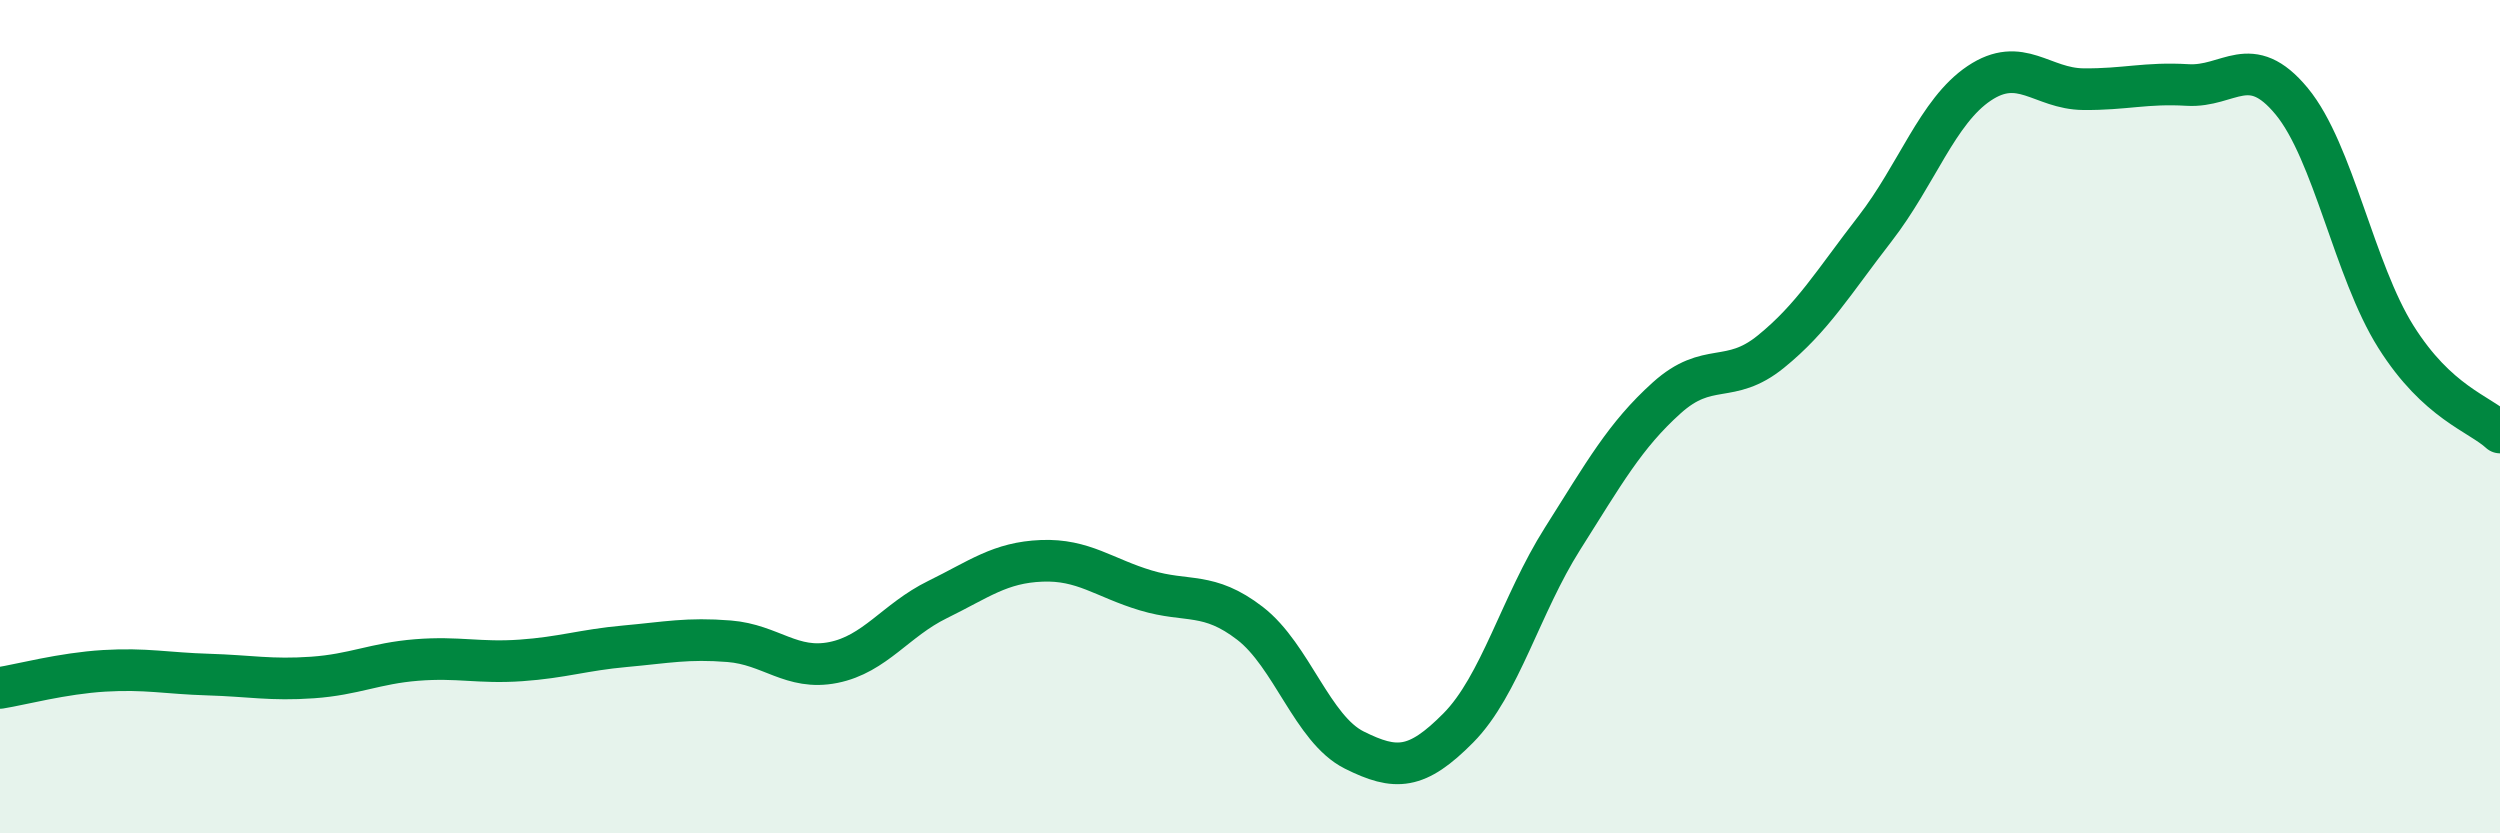 
    <svg width="60" height="20" viewBox="0 0 60 20" xmlns="http://www.w3.org/2000/svg">
      <path
        d="M 0,16.51 C 0.5,16.43 1.5,16.16 2.5,16.1 C 3.5,16.04 4,16.16 5,16.19 C 6,16.22 6.5,16.33 7.5,16.26 C 8.5,16.19 9,15.92 10,15.84 C 11,15.76 11.5,15.92 12.5,15.85 C 13.5,15.78 14,15.6 15,15.51 C 16,15.42 16.5,15.31 17.5,15.39 C 18.5,15.47 19,16.1 20,15.9 C 21,15.7 21.5,14.88 22.5,14.39 C 23.5,13.9 24,13.5 25,13.46 C 26,13.42 26.5,13.87 27.5,14.17 C 28.5,14.47 29,14.19 30,14.96 C 31,15.73 31.5,17.5 32.5,18 C 33.5,18.5 34,18.48 35,17.47 C 36,16.46 36.5,14.51 37.5,12.93 C 38.5,11.35 39,10.45 40,9.55 C 41,8.65 41.5,9.25 42.5,8.44 C 43.5,7.63 44,6.78 45,5.49 C 46,4.2 46.5,2.67 47.5,2 C 48.5,1.33 49,2.13 50,2.14 C 51,2.15 51.5,1.98 52.5,2.04 C 53.5,2.1 54,1.22 55,2.43 C 56,3.64 56.5,6.49 57.5,8.08 C 58.5,9.67 59.5,9.92 60,10.38L60 20L0 20Z"
        fill="#008740"
        opacity="0.1"
        stroke-linecap="round"
        stroke-linejoin="round"
      />
      <path
        d="M 0,16.51 C 0.5,16.43 1.5,16.16 2.5,16.1 C 3.5,16.04 4,16.16 5,16.19 C 6,16.22 6.5,16.33 7.5,16.26 C 8.5,16.19 9,15.92 10,15.84 C 11,15.76 11.5,15.92 12.5,15.85 C 13.5,15.78 14,15.6 15,15.51 C 16,15.42 16.5,15.31 17.5,15.39 C 18.5,15.47 19,16.1 20,15.9 C 21,15.7 21.5,14.88 22.5,14.39 C 23.5,13.9 24,13.5 25,13.46 C 26,13.42 26.5,13.87 27.5,14.17 C 28.5,14.47 29,14.19 30,14.96 C 31,15.73 31.5,17.5 32.5,18 C 33.5,18.5 34,18.48 35,17.47 C 36,16.46 36.5,14.51 37.5,12.93 C 38.5,11.35 39,10.45 40,9.55 C 41,8.65 41.5,9.25 42.5,8.44 C 43.5,7.63 44,6.78 45,5.49 C 46,4.2 46.5,2.67 47.5,2 C 48.5,1.33 49,2.13 50,2.14 C 51,2.15 51.5,1.98 52.5,2.04 C 53.5,2.1 54,1.22 55,2.43 C 56,3.64 56.5,6.49 57.5,8.08 C 58.5,9.67 59.5,9.92 60,10.38"
        stroke="#008740"
        stroke-width="1"
        fill="none"
        stroke-linecap="round"
        stroke-linejoin="round"
      />
    </svg>
  
